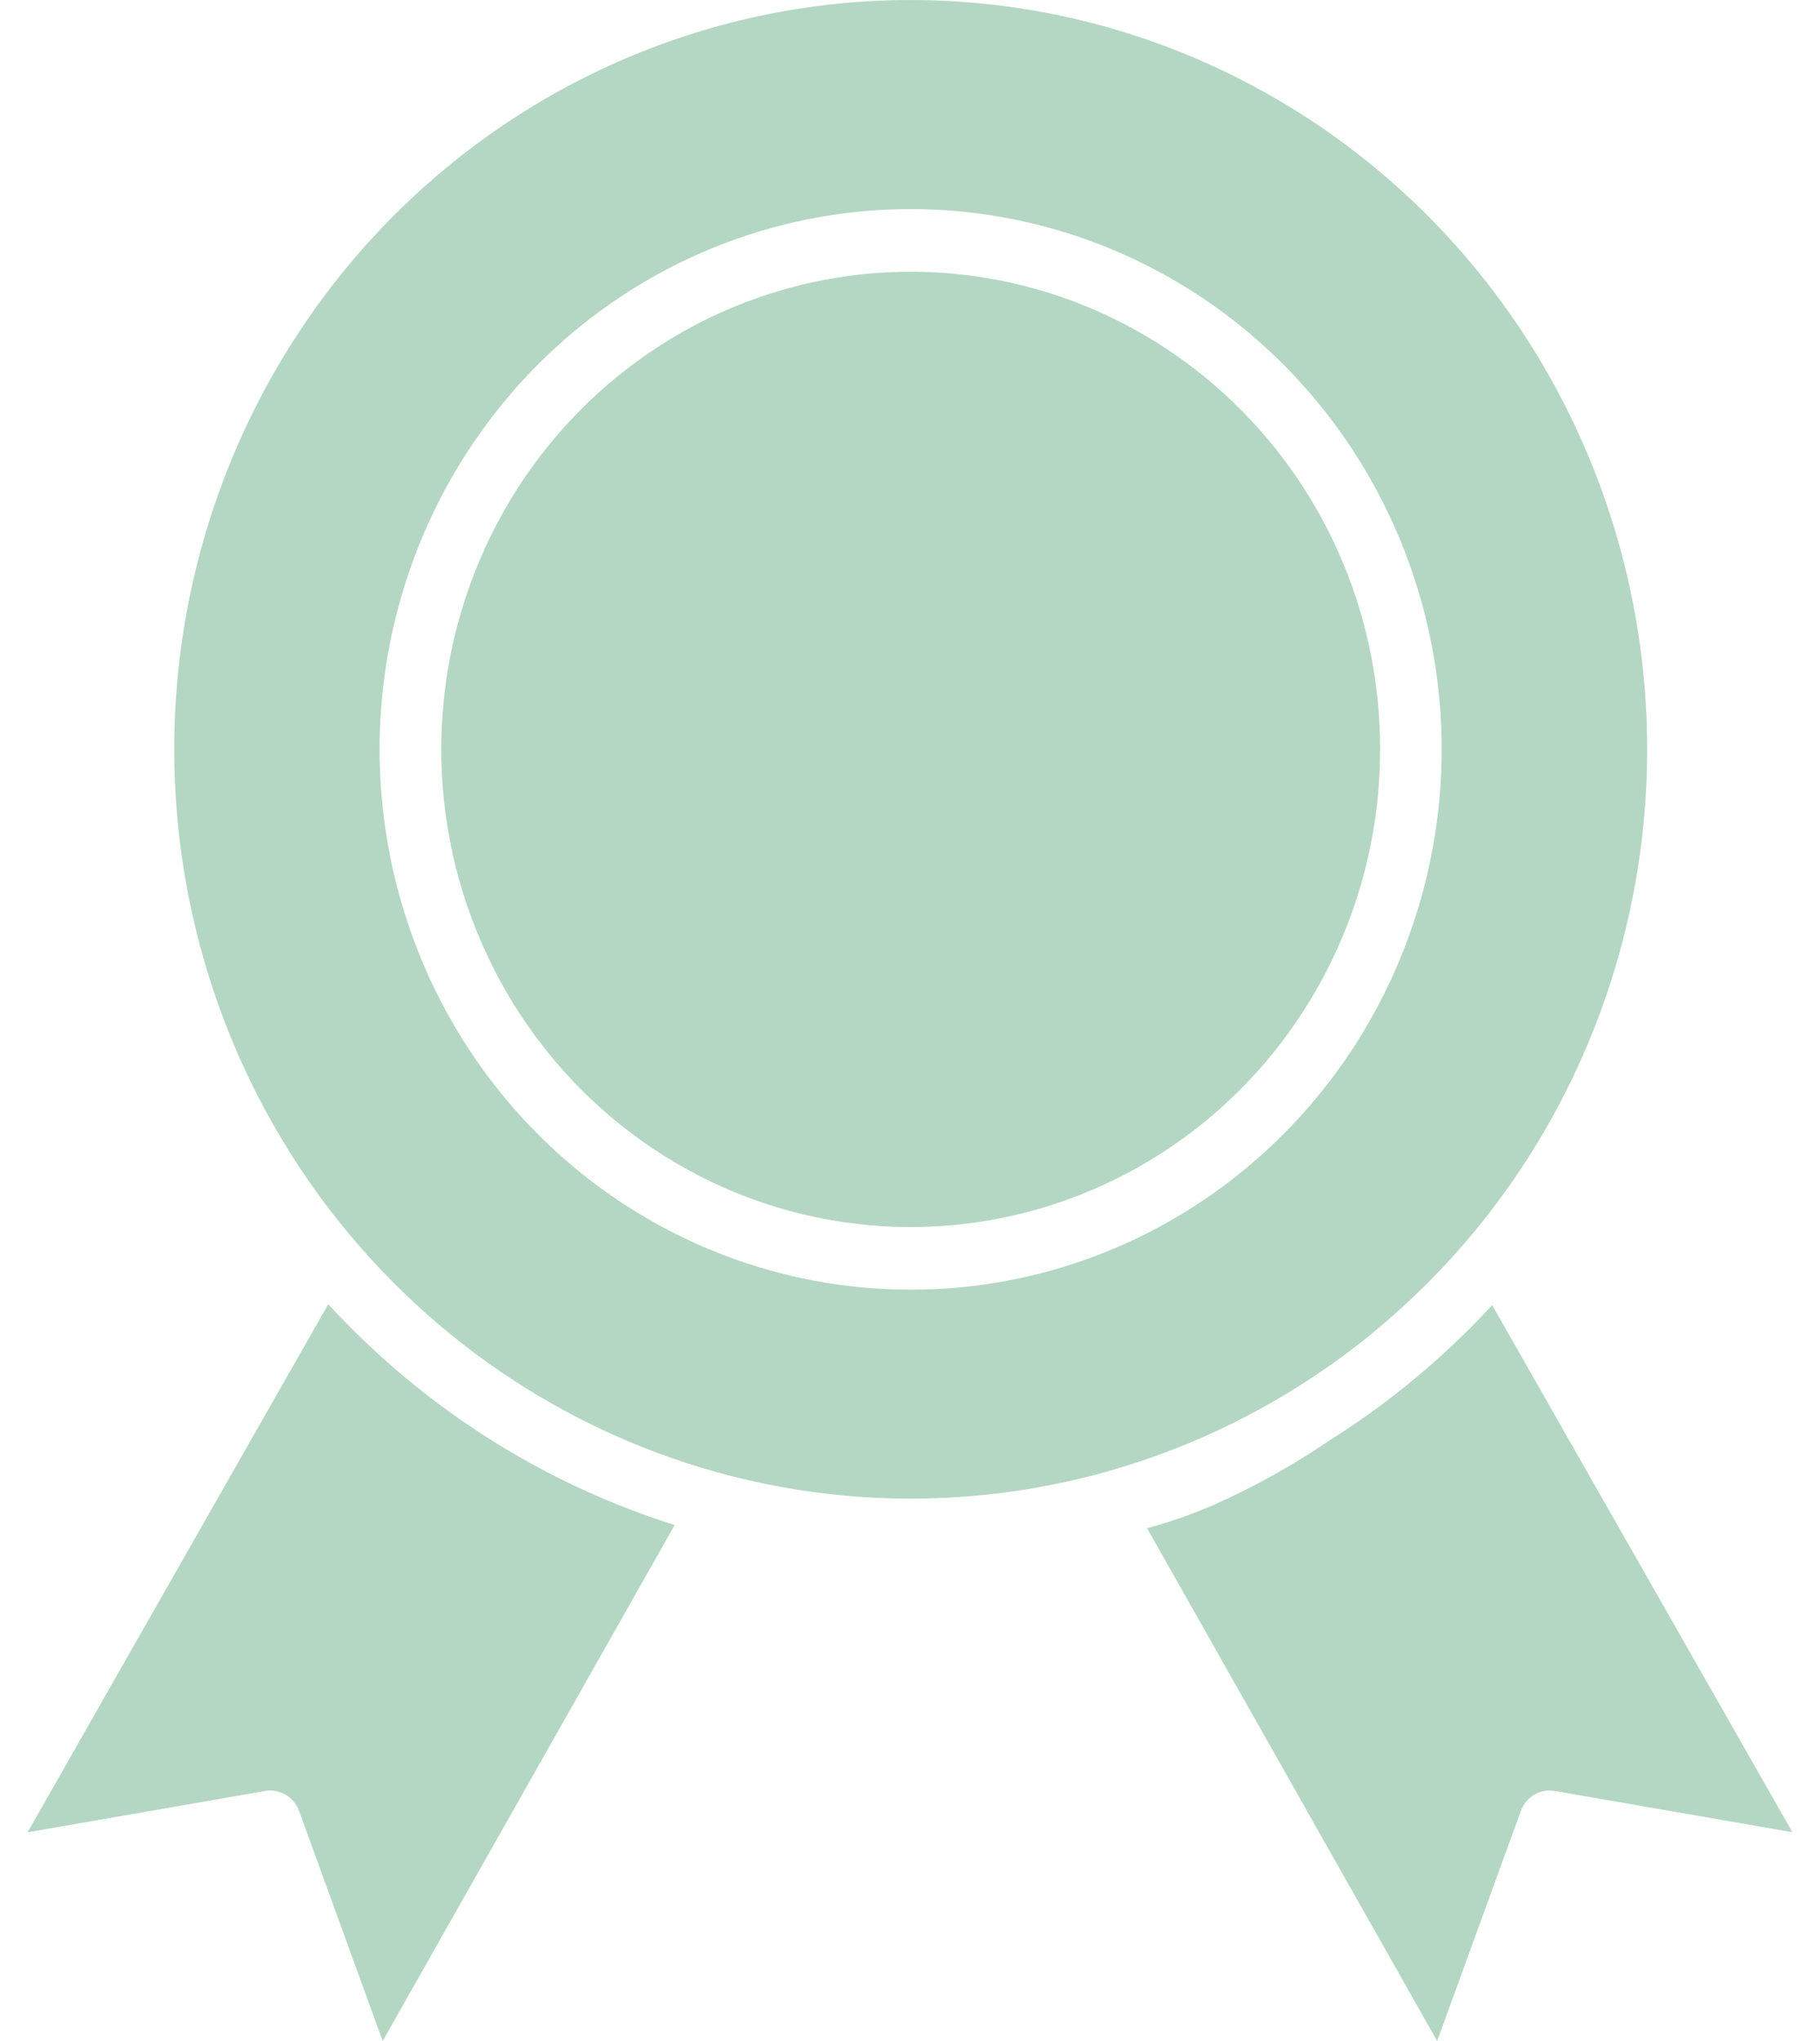 <svg width="33" height="37" viewBox="0 0 33 37" fill="none" xmlns="http://www.w3.org/2000/svg">
<path d="M22.532 7.462C20.66 5.558 18.025 4.649 15.402 5C12.778 5.351 10.464 6.925 9.141 9.256C7.818 11.589 7.636 14.413 8.65 16.899C9.662 19.386 11.755 21.253 14.31 21.95C16.867 22.645 19.596 22.093 21.695 20.454C23.795 18.814 25.026 16.276 25.024 13.583C25.027 11.287 24.13 9.084 22.532 7.462ZM24.117 24.752C24.153 24.726 24.189 24.7 24.226 24.674L24.261 24.647C24.291 24.626 24.321 24.604 24.352 24.581L24.394 24.549C24.424 24.529 24.452 24.507 24.48 24.486L24.526 24.45C24.553 24.428 24.584 24.407 24.612 24.384L24.649 24.356C24.68 24.331 24.711 24.308 24.741 24.284L24.771 24.259C24.806 24.231 24.843 24.202 24.879 24.171L24.888 24.165H24.885C27.658 21.896 29.425 18.592 29.794 14.991C30.163 11.39 29.102 7.787 26.849 4.985C24.596 2.182 21.334 0.409 17.791 0.063C14.248 -0.284 10.716 0.823 7.977 3.138C5.24 5.452 3.525 8.782 3.211 12.389C2.899 15.996 4.014 19.582 6.31 22.347L6.312 22.349C6.554 22.639 6.806 22.919 7.069 23.187L7.071 23.189C9.28 25.436 12.195 26.825 15.307 27.112C18.42 27.399 21.533 26.567 24.103 24.76L24.117 24.752ZM16.514 23.379C13.519 23.38 10.696 21.964 8.873 19.548C7.05 17.132 6.436 13.992 7.211 11.051C7.985 8.11 10.06 5.701 12.825 4.536C15.591 3.371 18.733 3.579 21.325 5.102C23.918 6.623 25.667 9.287 26.058 12.306C26.448 15.324 25.437 18.356 23.32 20.51C21.516 22.349 19.067 23.382 16.514 23.379ZM6.283 23.991C7.944 25.683 9.987 26.938 12.233 27.646L6.939 37L5.424 32.832C5.331 32.573 5.069 32.419 4.802 32.468L0.5 33.216L5.951 23.644C6.059 23.761 6.171 23.877 6.283 23.991ZM32.5 33.215L28.198 32.468C27.931 32.419 27.667 32.571 27.575 32.832L26.058 37L20.798 27.703C21.214 27.593 21.62 27.45 22.016 27.277C22.751 26.949 23.457 26.556 24.124 26.101C25.074 25.503 25.952 24.794 26.741 23.99C26.849 23.881 26.953 23.771 27.056 23.66L32.5 33.215Z" fill="#007A38" fill-opacity="0.3"/>
</svg>
